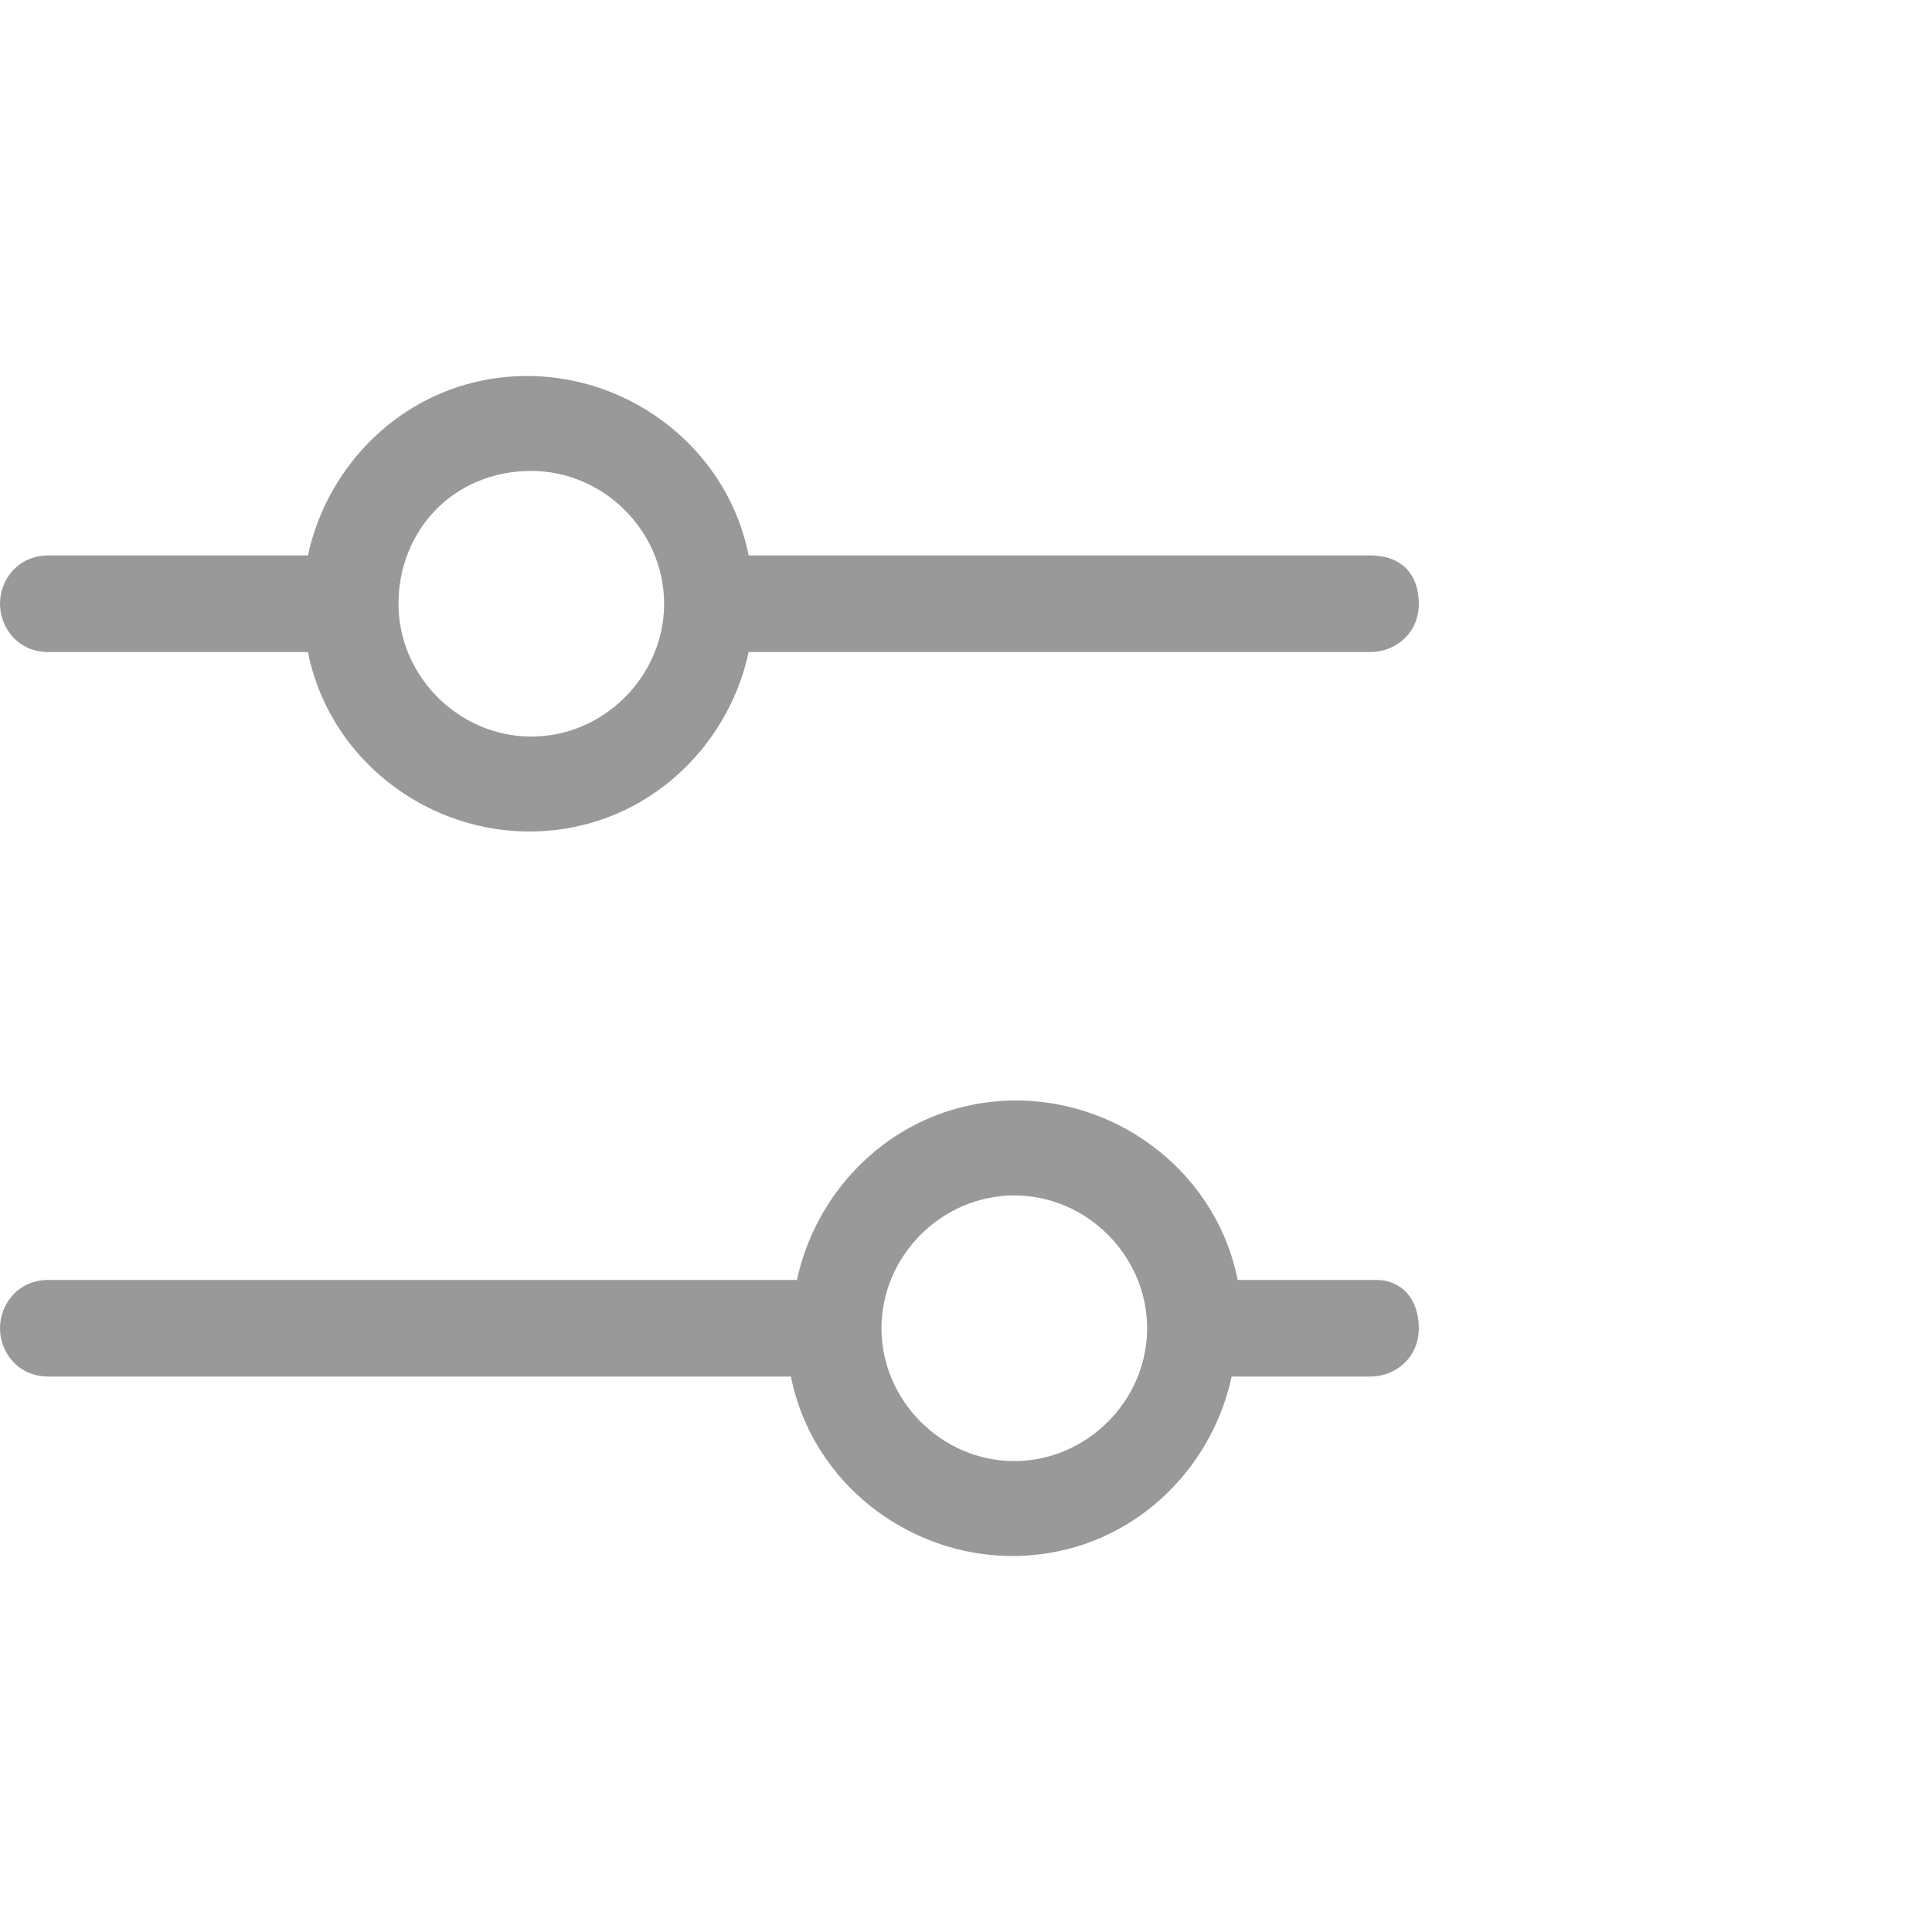 <svg xmlns="http://www.w3.org/2000/svg" viewBox="0 0 32 32" style="enable-background:new 0 0 32 32" xml:space="preserve"><path d="M.8 10.8h4.3c.4 2 2.4 3.3 4.4 2.9 1.5-.3 2.6-1.5 2.9-2.9h10.3c.4 0 .8-.3.8-.8s-.3-.8-.8-.8H12.4C12 7.2 10 5.9 8 6.3c-1.5.3-2.6 1.5-2.9 2.9H.8c-.5 0-.8.4-.8.8s.3.8.8.8zm8-3c1.2 0 2.2 1 2.2 2.2s-1 2.2-2.2 2.2-2.2-1-2.2-2.2.9-2.2 2.2-2.2zm14 13.4h-2.3c-.4-2-2.4-3.3-4.4-2.9-1.5.3-2.6 1.5-2.9 2.9H.8c-.5 0-.8.4-.8.8s.3.8.8.8h12.3c.4 2 2.4 3.3 4.4 2.9 1.5-.3 2.6-1.5 2.9-2.9h2.3c.4 0 .8-.3.8-.8s-.3-.8-.7-.8zm-6 3c-1.2 0-2.2-1-2.2-2.2s1-2.2 2.2-2.2 2.2 1 2.2 2.2-1 2.2-2.2 2.2z" style="fill:#999"/></svg>